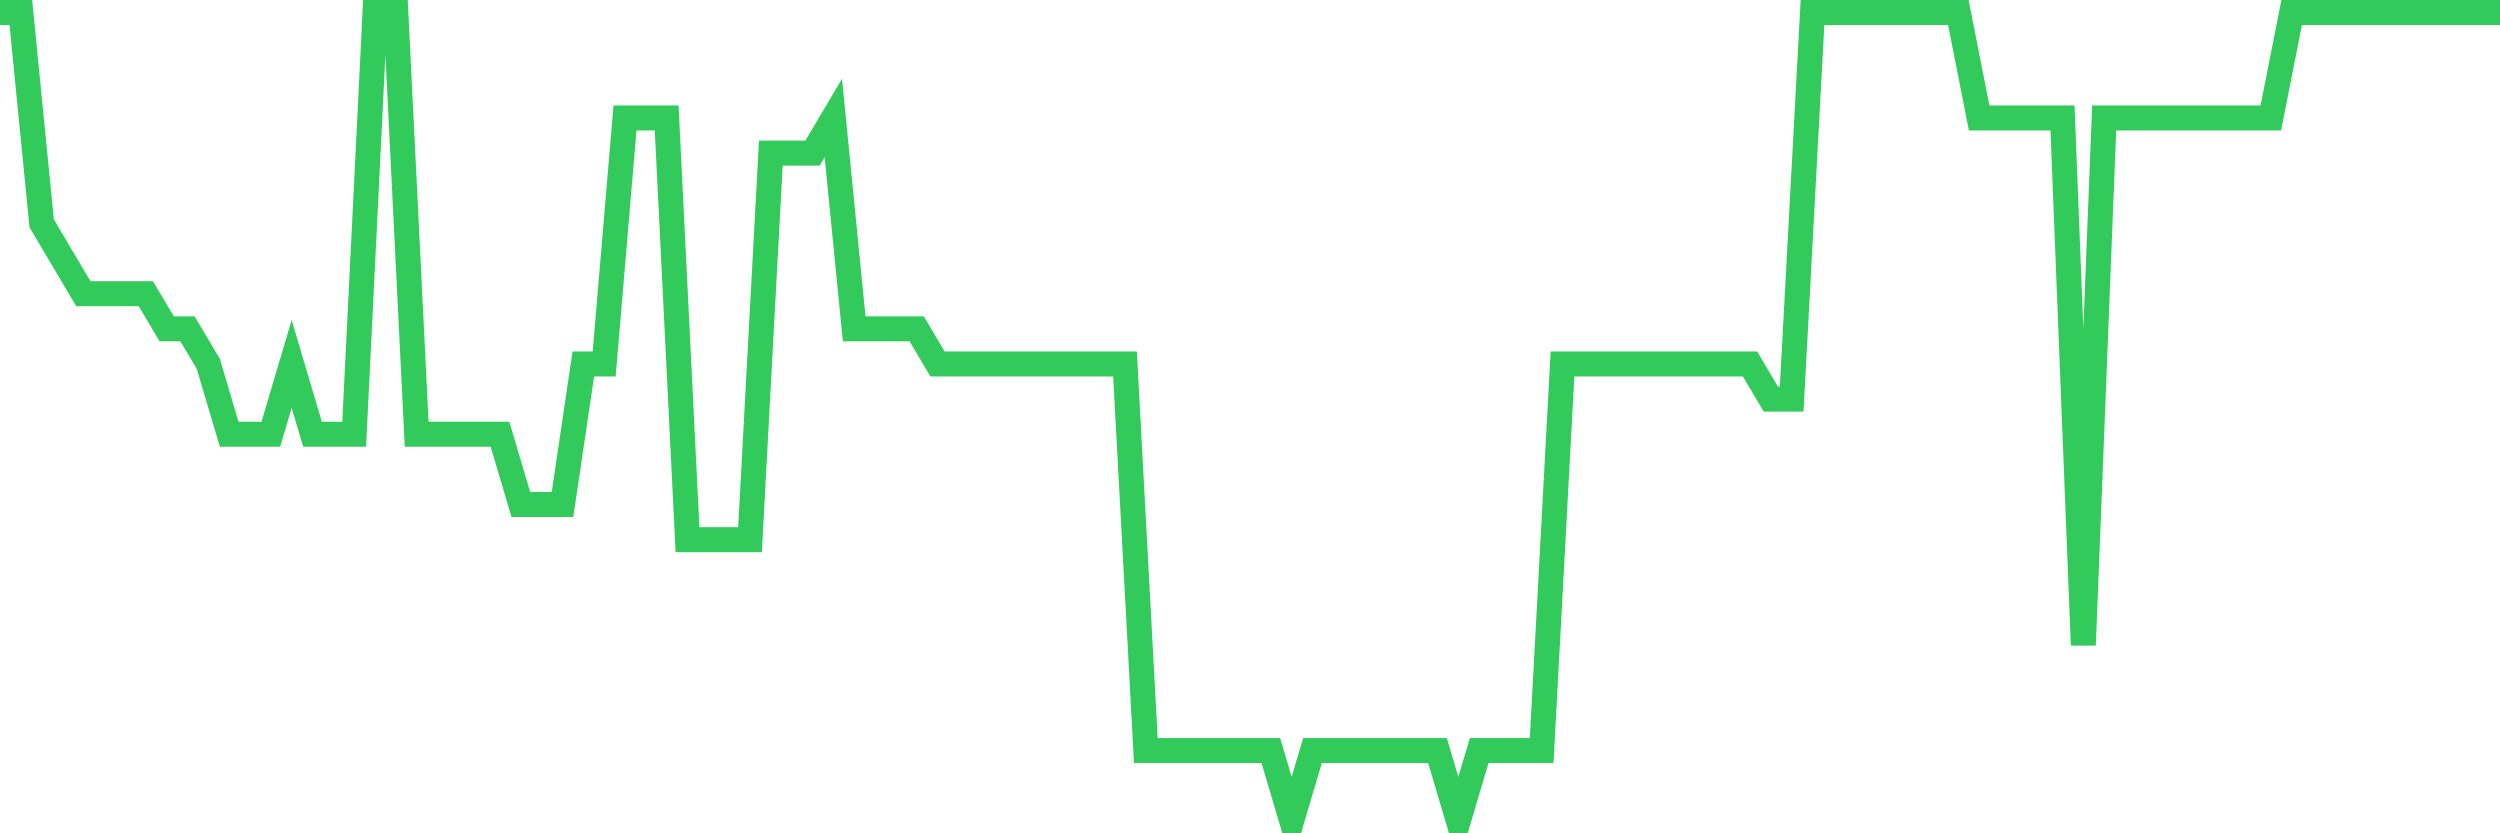 <svg
  xmlns="http://www.w3.org/2000/svg"
  xmlns:xlink="http://www.w3.org/1999/xlink"
  width="120"
  height="40"
  viewBox="0 0 120 40"
  preserveAspectRatio="none"
>
  <polyline
    points="0,0.6 1,0.6 2,10.722 3,12.409 4,14.096 5,14.096 6,14.096 7,14.096 8,15.783 9,15.783 10,17.47 11,20.843 12,20.843 13,20.843 14,17.47 15,20.843 16,20.843 17,20.843 18,0.6 19,0.6 20,20.843 21,20.843 22,20.843 23,20.843 24,20.843 25,24.217 26,24.217 27,24.217 28,17.47 29,17.47 30,5.661 31,5.661 32,5.661 33,25.904 34,25.904 35,25.904 36,25.904 37,7.348 38,7.348 39,7.348 40,5.661 41,15.783 42,15.783 43,15.783 44,15.783 45,17.47 46,17.47 47,17.47 48,17.47 49,17.47 50,17.47 51,17.47 52,17.47 53,17.47 54,17.47 55,36.026 56,36.026 57,36.026 58,36.026 59,36.026 60,36.026 61,36.026 62,39.4 63,36.026 64,36.026 65,36.026 66,36.026 67,36.026 68,36.026 69,36.026 70,39.4 71,36.026 72,36.026 73,36.026 74,36.026 75,17.47 76,17.47 77,17.47 78,17.47 79,17.47 80,17.47 81,17.47 82,17.47 83,17.47 84,17.47 85,19.157 86,19.157 87,0.6 88,0.6 89,0.6 90,0.6 91,0.6 92,0.6 93,0.6 94,0.6 95,5.661 96,5.661 97,5.661 98,5.661 99,5.661 100,30.965 101,5.661 102,5.661 103,5.661 104,5.661 105,5.661 106,5.661 107,5.661 108,5.661 109,5.661 110,0.6 111,0.6 112,0.6 113,0.6 114,0.6 115,0.6 116,0.6 117,0.6 118,0.6 119,0.6 120,0.6"
    fill="none"
    stroke="#32ca5b"
    stroke-width="1.2"
  >
  </polyline>
</svg>
